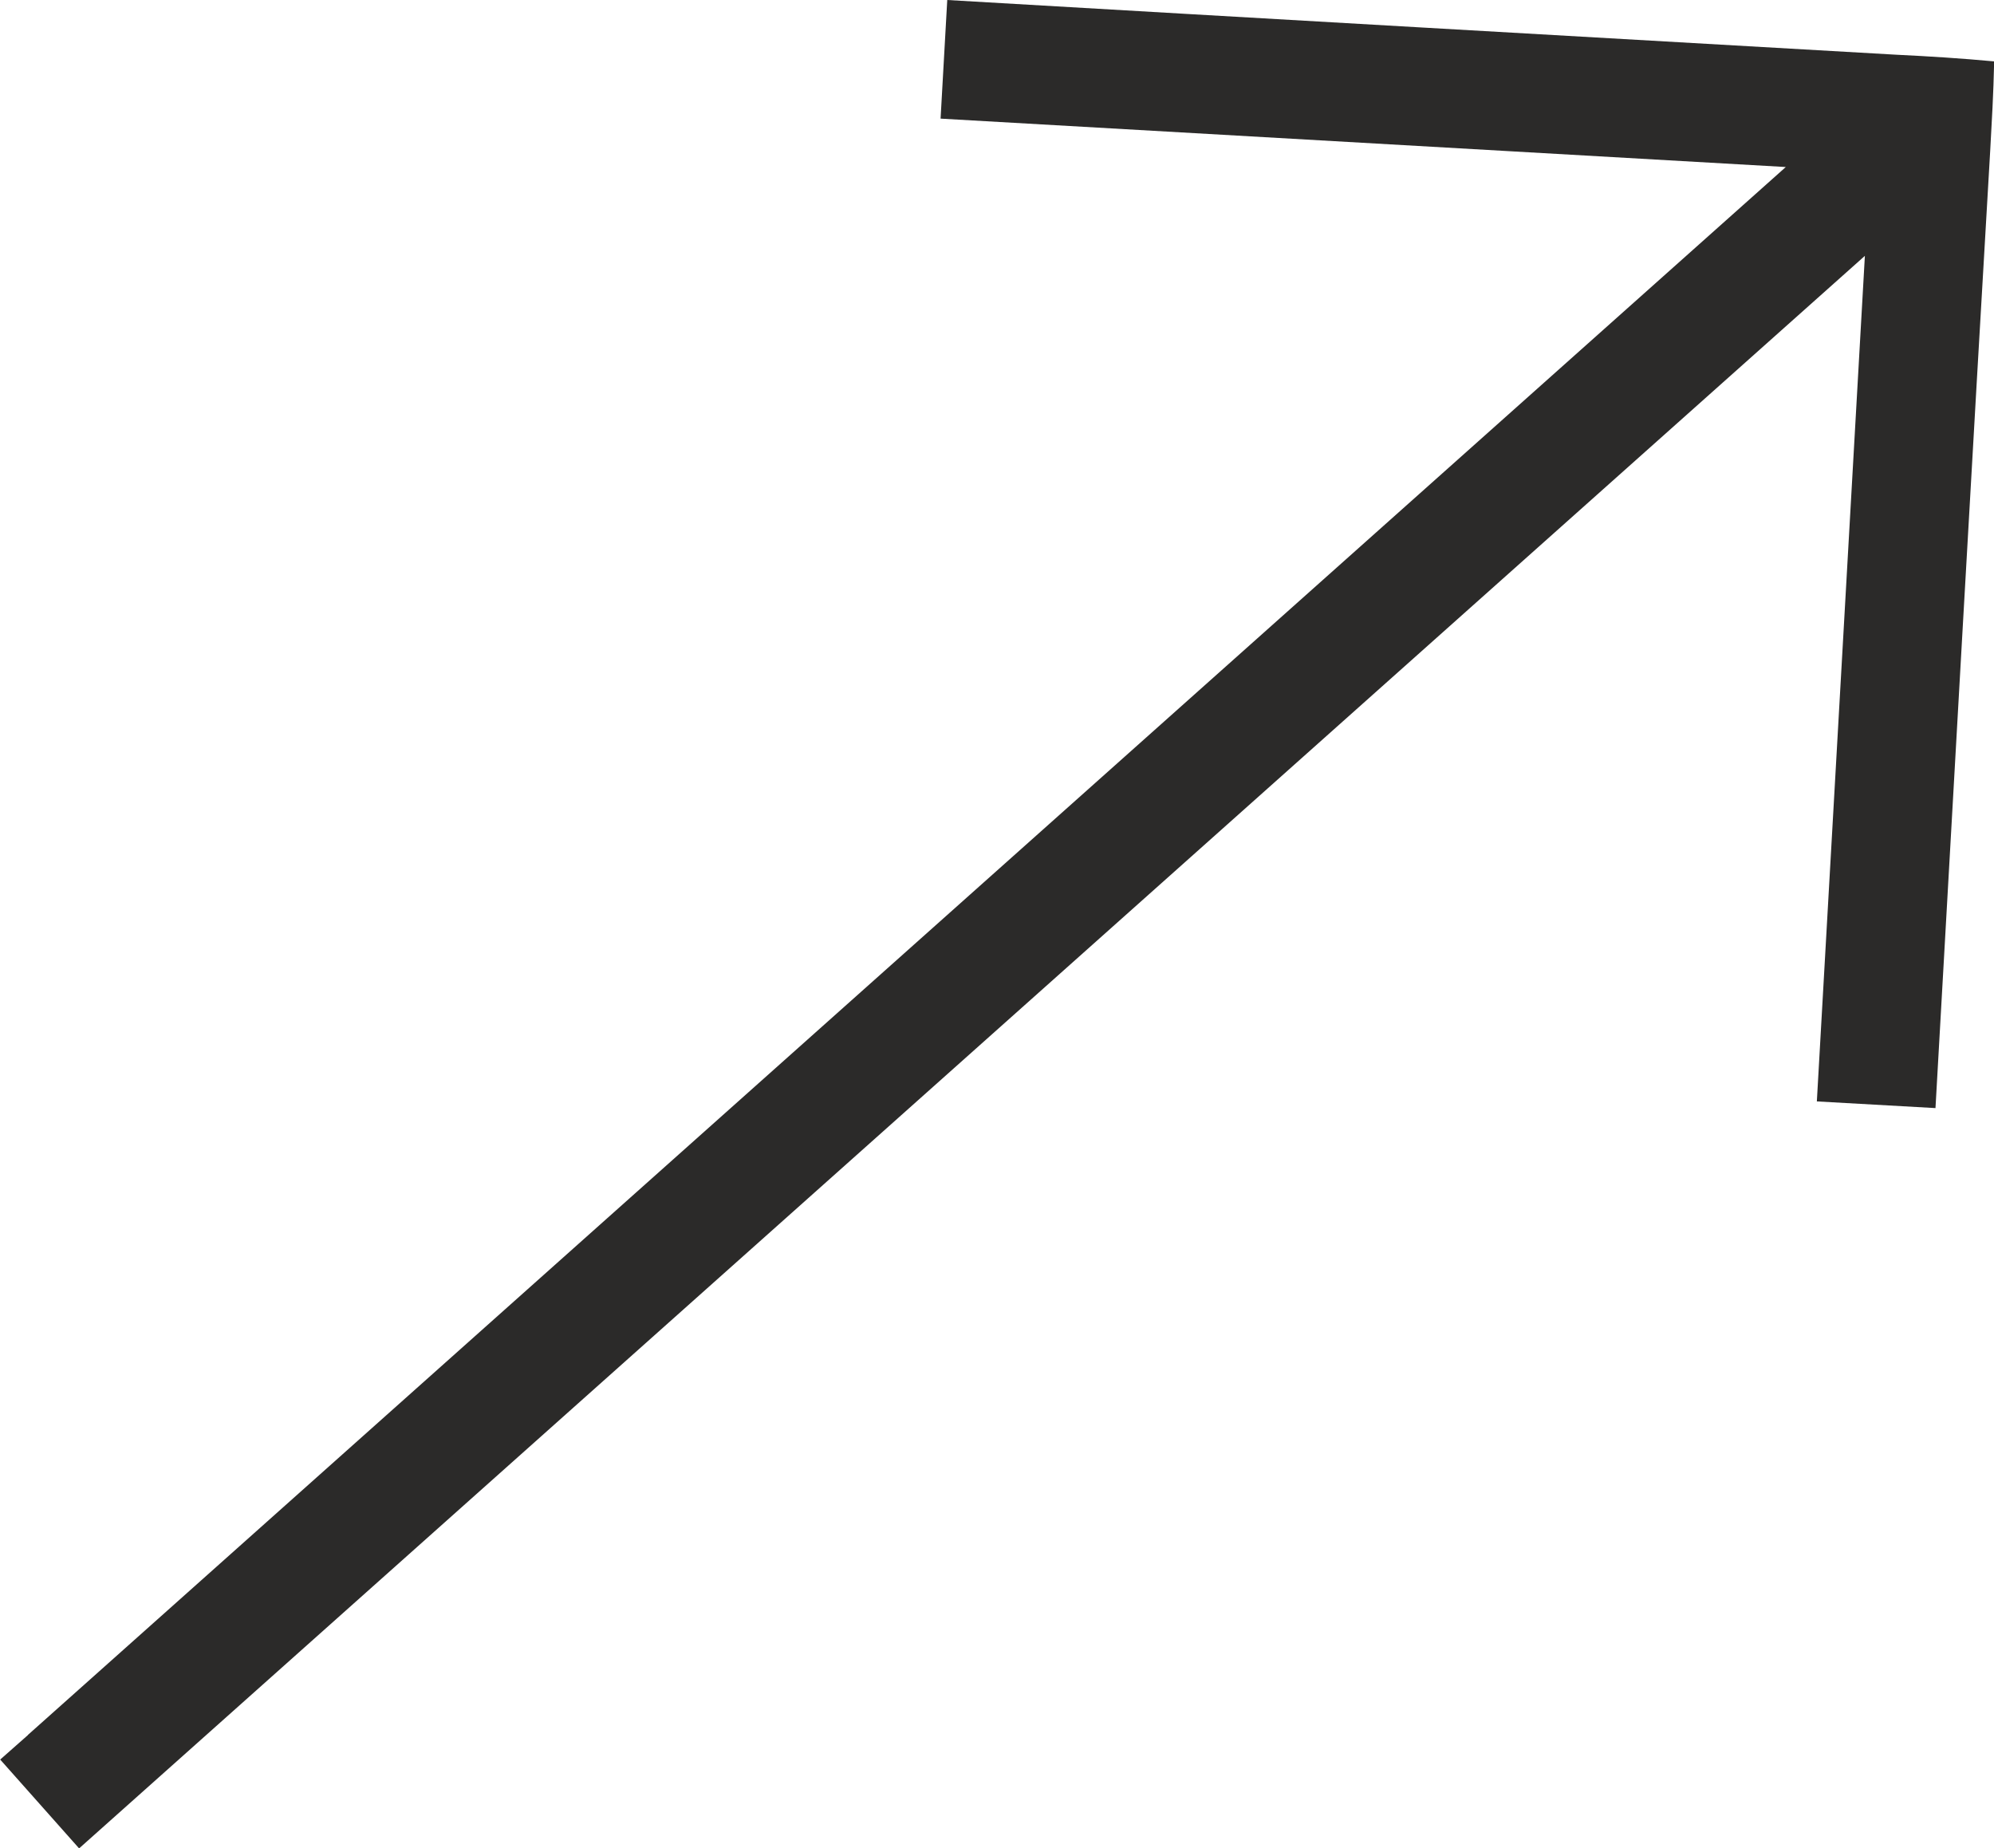 <?xml version="1.0" encoding="UTF-8" standalone="no"?>
<!-- Creator: CorelDRAW 2021 (64-Bit) -->

<svg
   xml:space="preserve"
   width="200mm"
   height="185.399mm"
   version="1.1"
   style="shape-rendering:geometricPrecision; text-rendering:geometricPrecision; image-rendering:optimizeQuality; fill-rule:evenodd; clip-rule:evenodd"
   viewBox="0 0 110.43 102.37"
   id="svg1"
   sodipodi:docname="f0b17d3d-f23f-4666-a3ee-e458a50d7410.svg"
   xmlns:inkscape="http://www.inkscape.org/namespaces/inkscape"
   xmlns:sodipodi="http://sodipodi.sourceforge.net/DTD/sodipodi-0.dtd"
   xmlns="http://www.w3.org/2000/svg"
   xmlns:svg="http://www.w3.org/2000/svg"><sodipodi:namedview
   id="namedview1"
   pagecolor="#ffffff"
   bordercolor="#000000"
   borderopacity="0.25"
   inkscape:showpageshadow="2"
   inkscape:pageopacity="0.0"
   inkscape:pagecheckerboard="0"
   inkscape:deskcolor="#d1d1d1"
   inkscape:document-units="mm" />
 <defs
   id="defs1">
  <style
   type="text/css"
   id="style1">
   <![CDATA[
    .fil0 {fill:#2B2A29;fill-rule:nonzero}
   ]]>
  </style>
 </defs>
 <g
   id="Warstwa_x0020_1"
   inkscape:label="Warstwa 1">
  <path
   class="fil0"
   d="M1.54 96.09l97.36 -86.84 -46.81 -2.68 0.37 -6.57c16.92,0.99 36.16,2.09 52.55,3.03 1.85,0.09 3.6,0.2 5.43,0.37 -0.04,1.85 -0.13,3.32 -0.22,4.96 -0.97,16.48 -2.06,35.92 -3.03,53.01l-6.57 -0.37 2.66 -46.83 -98.9 88.2 -4.37 -4.92 1.54 -1.36z"
   id="path1" />
 </g>
</svg>

